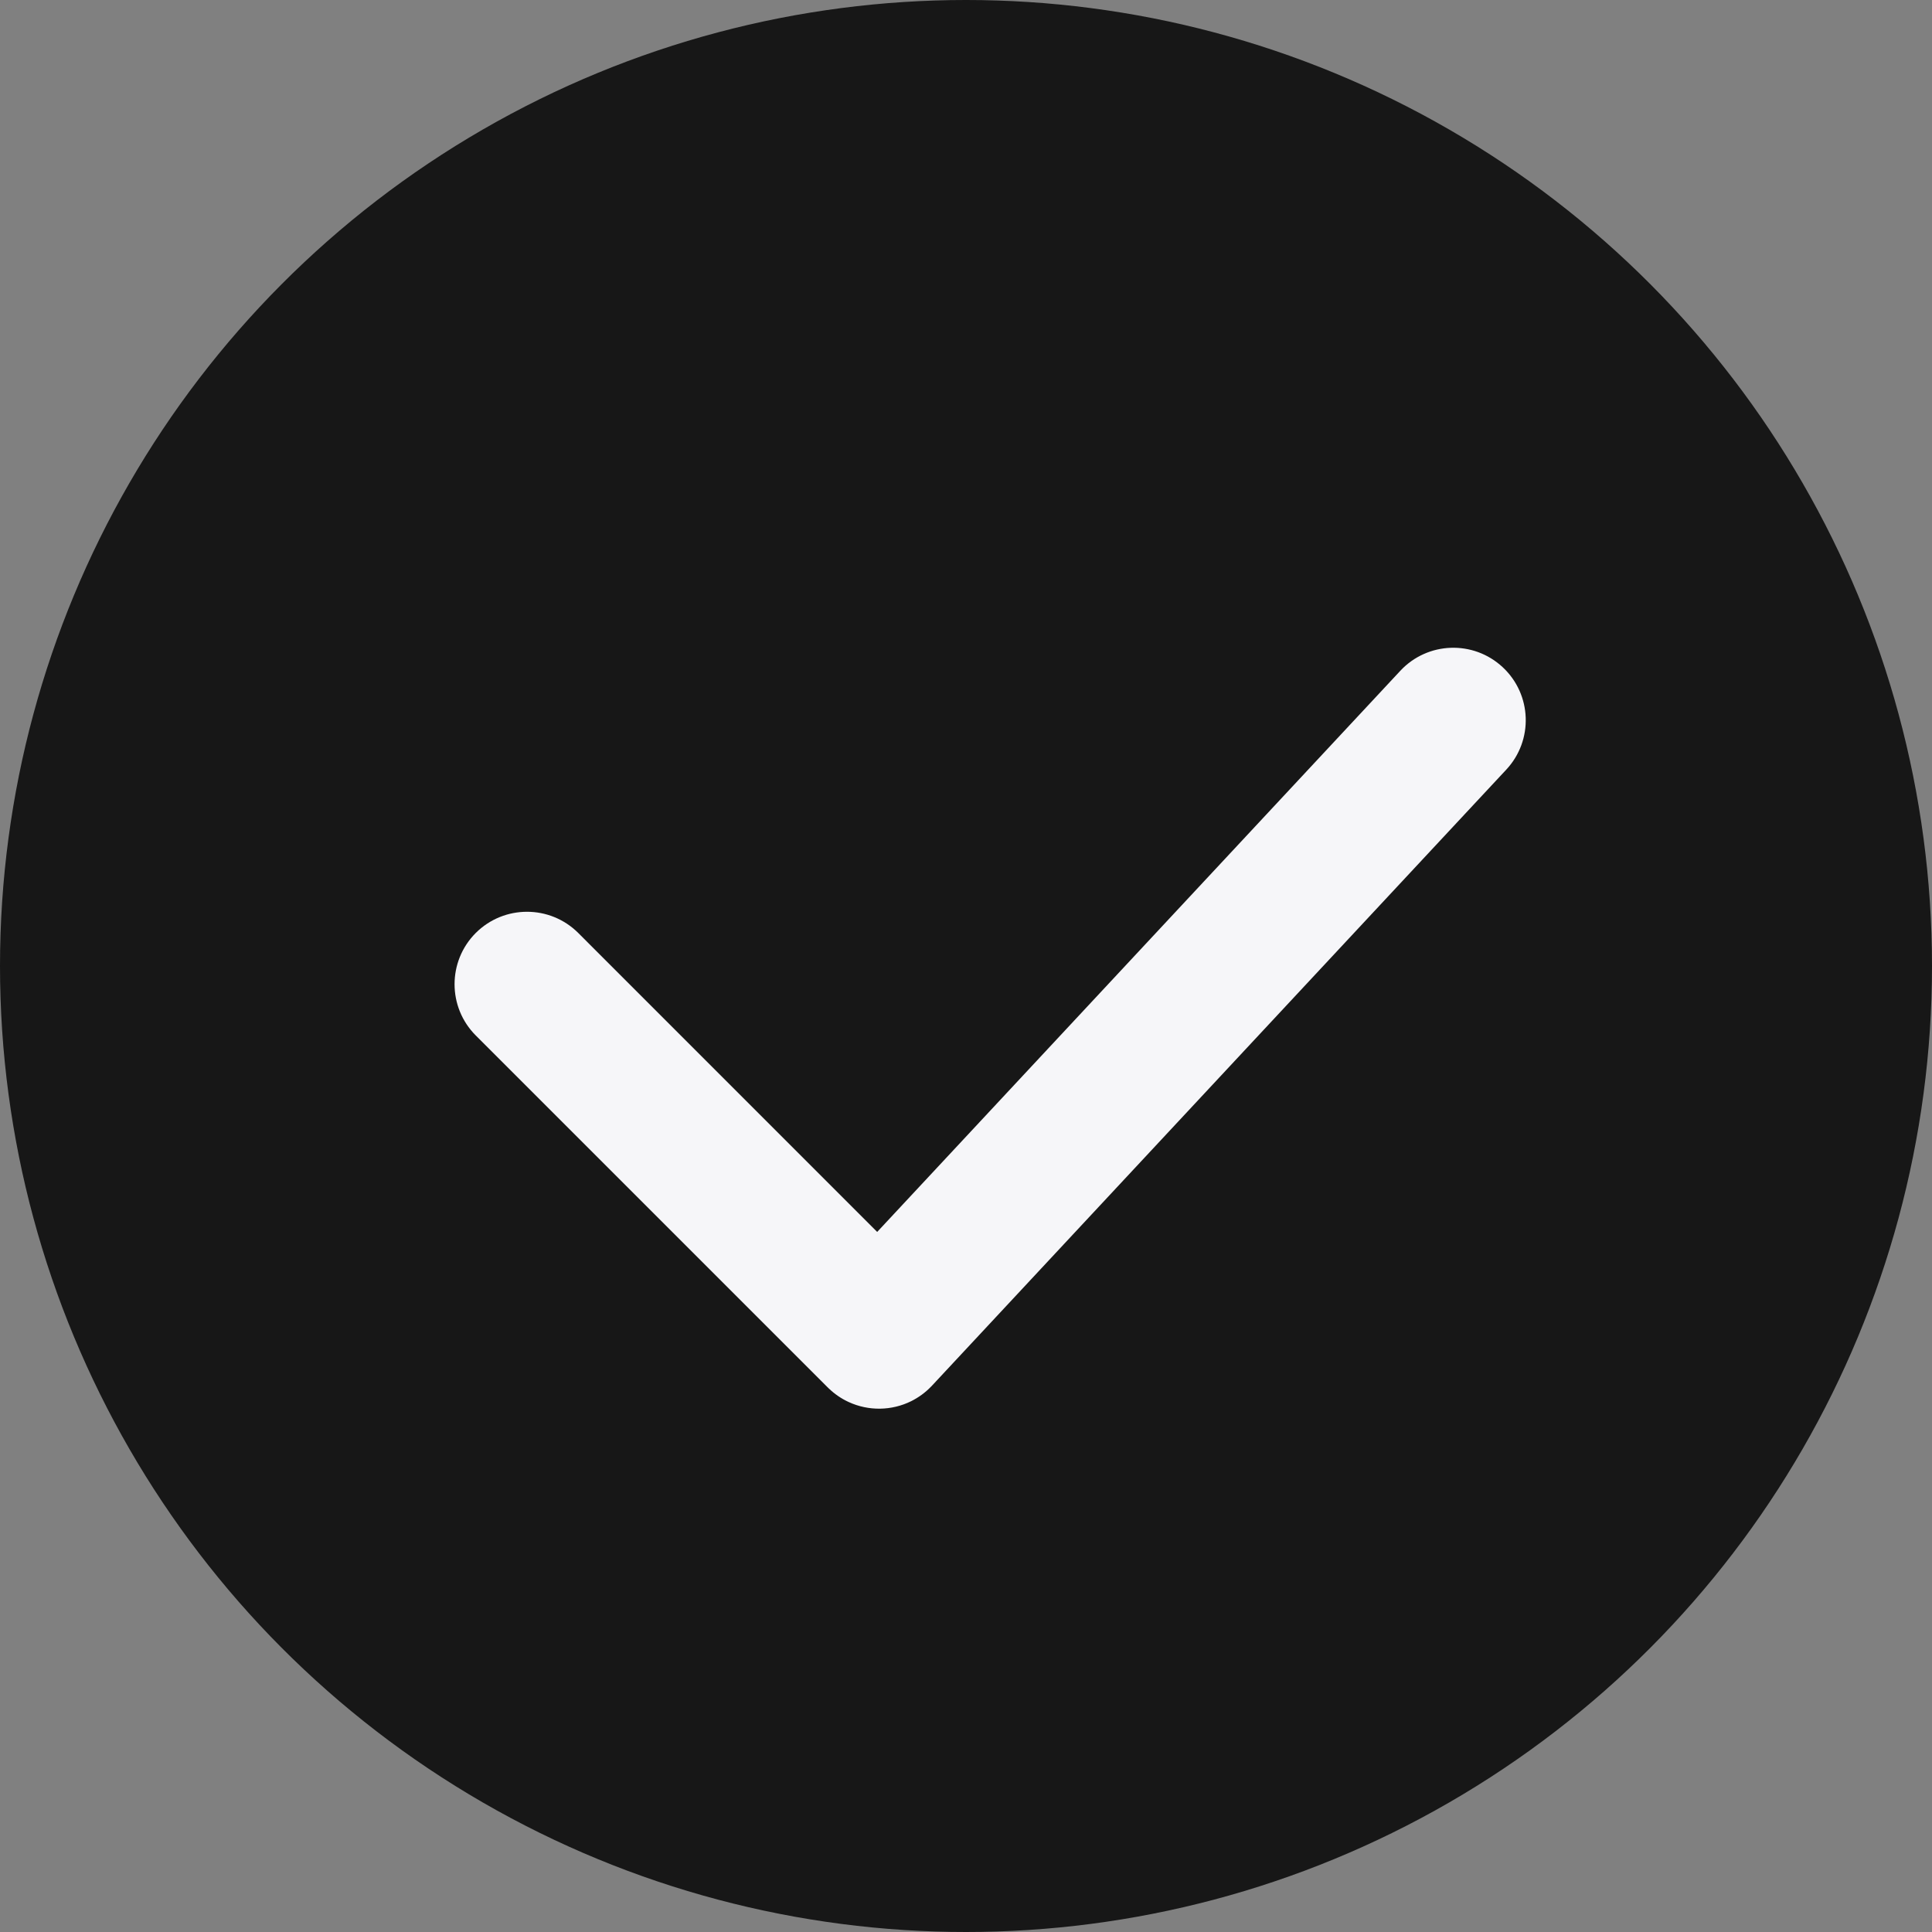<svg width="40" height="40" viewBox="0 0 40 40" fill="none" xmlns="http://www.w3.org/2000/svg">
<rect x="0" y="0" width="40" height="40" fill="#808080" stroke="none"/>
<circle cx="20" cy="20" r="20" fill="#171717"/>
<path fill-rule="evenodd" clip-rule="evenodd" d="M31.186 15.934C31.751 15.328 31.718 14.379 31.112 13.814C30.506 13.249 29.557 13.282 28.992 13.888L18.161 25.506L11.972 19.316C11.386 18.731 10.436 18.731 9.85 19.316C9.265 19.902 9.265 20.852 9.85 21.438L17.132 28.72C17.141 28.729 17.15 28.737 17.159 28.746C17.283 28.865 17.422 28.959 17.57 29.027C17.983 29.218 18.462 29.21 18.867 29.009C19.016 28.934 19.156 28.834 19.278 28.707C19.286 28.699 19.294 28.69 19.302 28.682L31.186 15.934Z" fill="#F6F6F9"/>
</svg>
